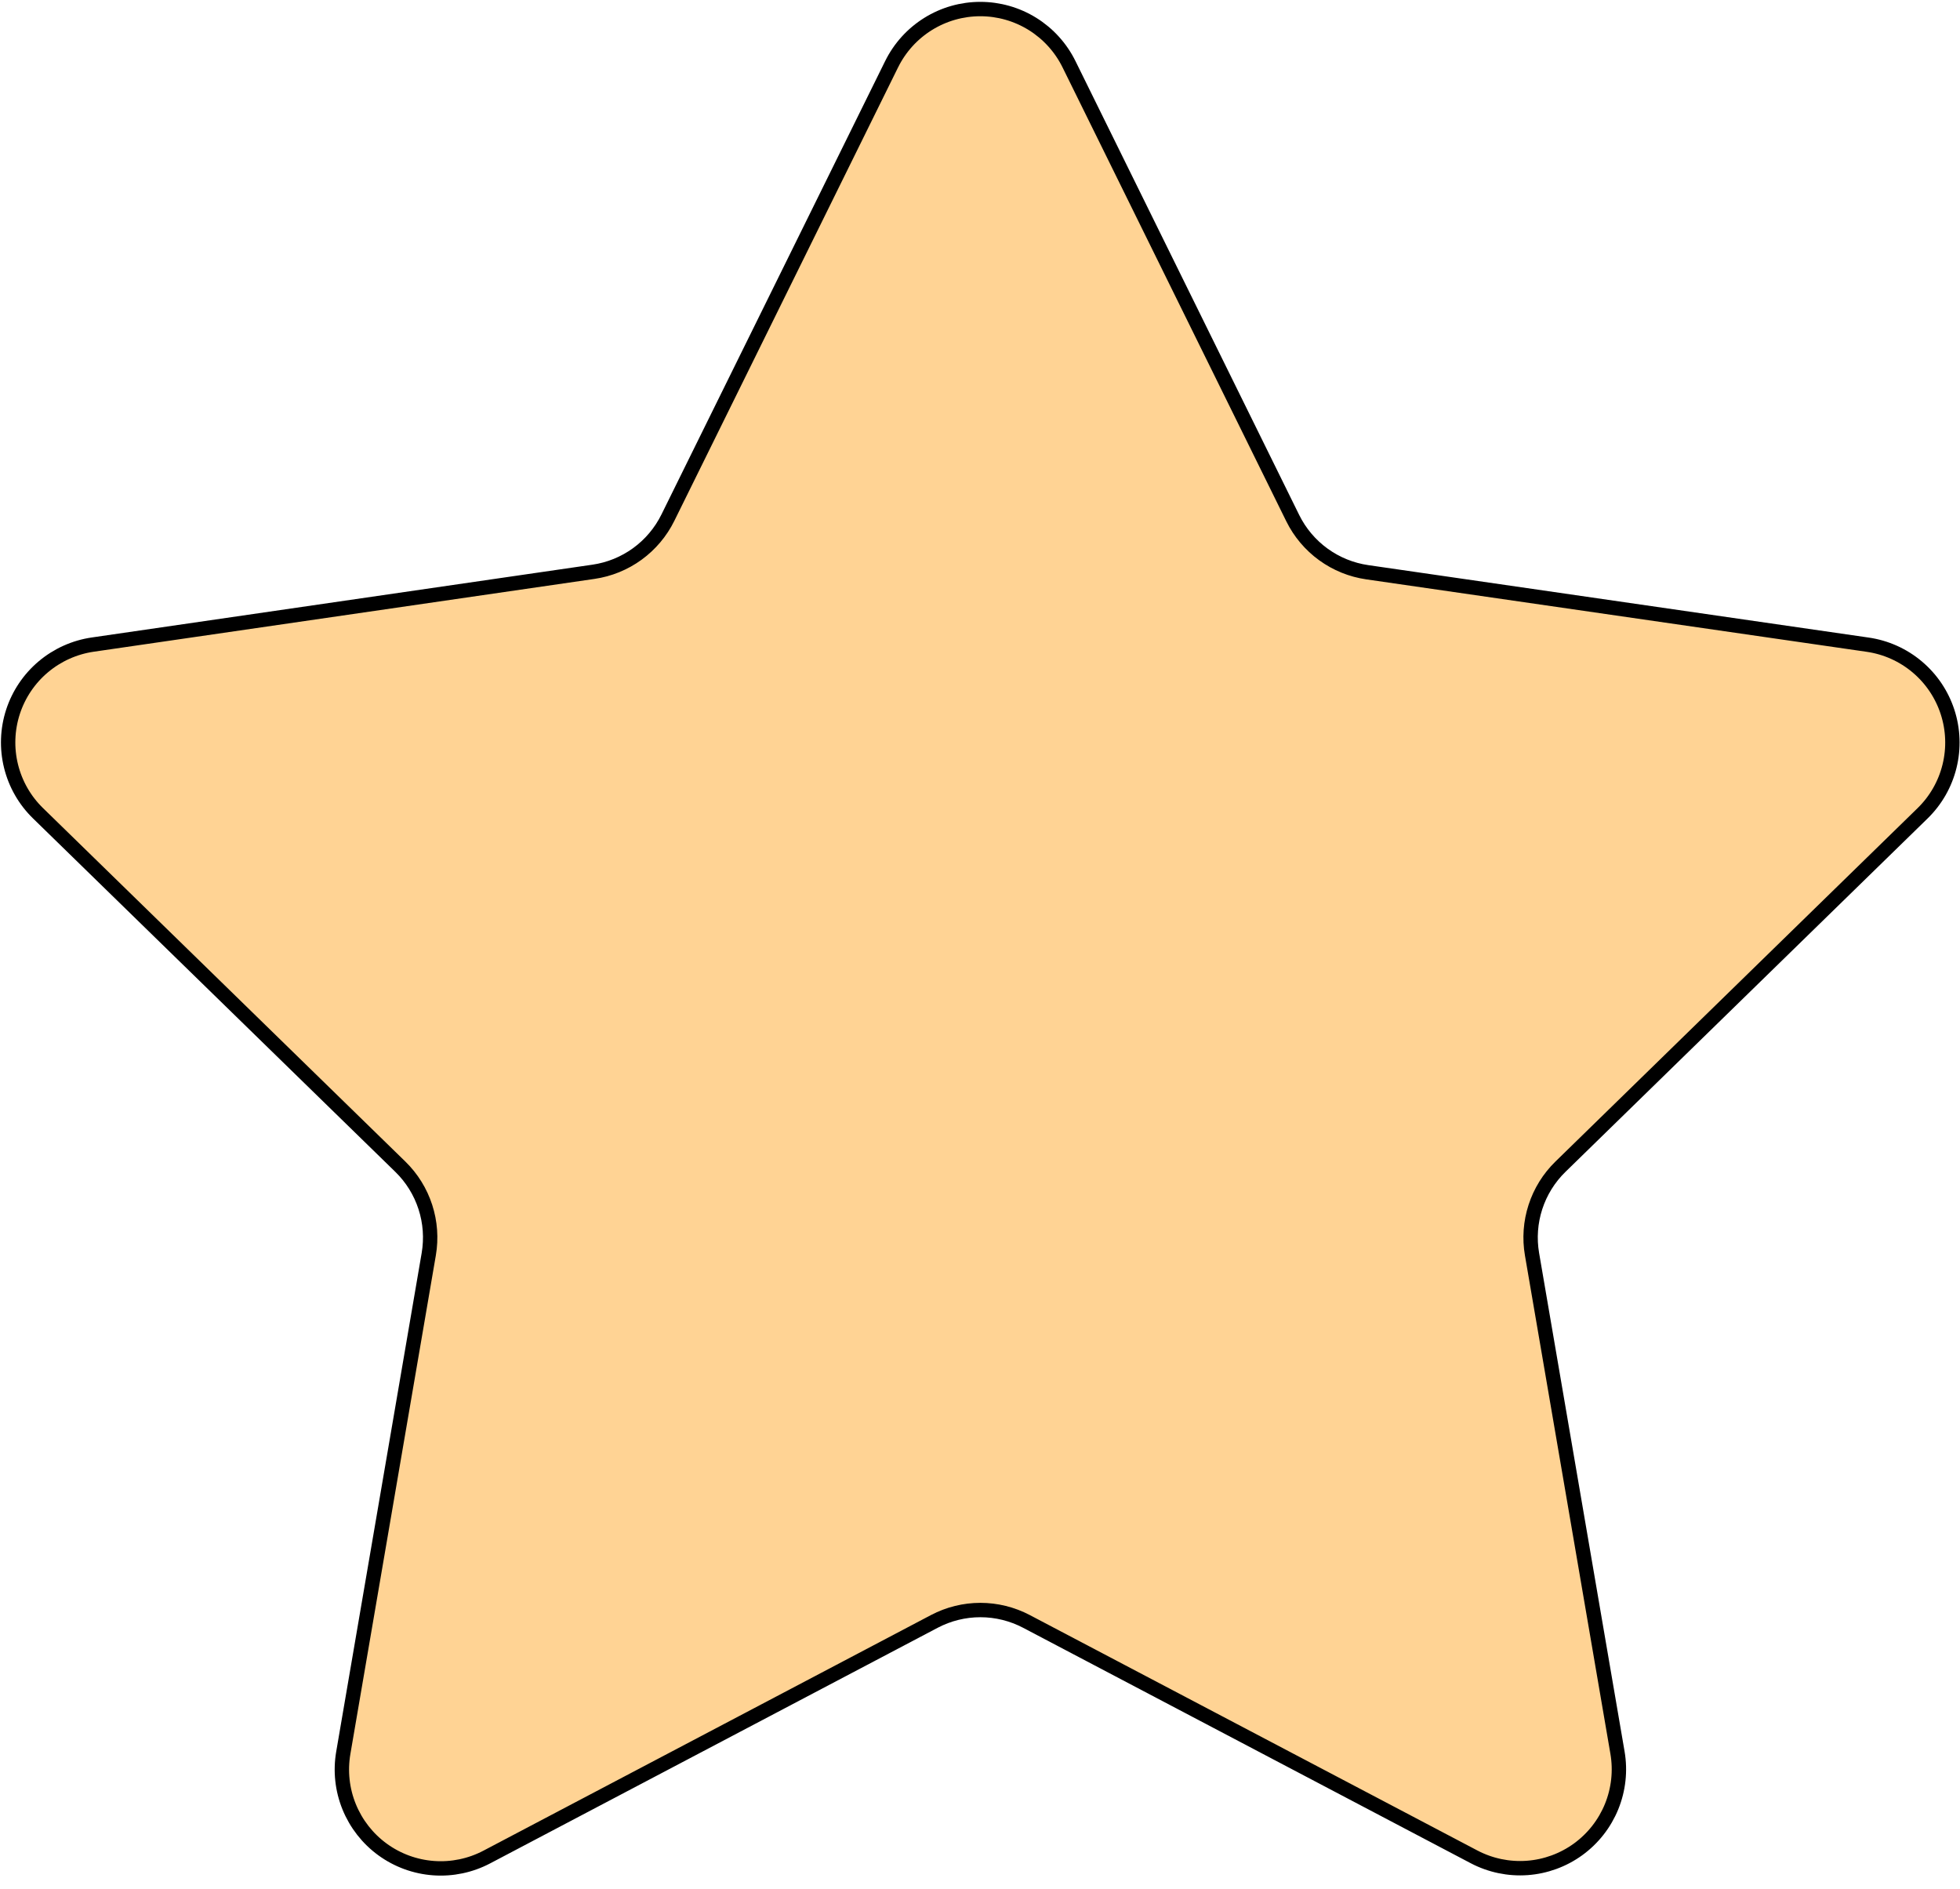 <svg width="138" height="133" viewBox="0 0 138 133" fill="none" xmlns="http://www.w3.org/2000/svg">
<path d="M62.779 4.516L47.023 36.445C46.523 37.457 45.785 38.332 44.872 38.996C43.959 39.659 42.899 40.09 41.782 40.252L6.535 45.376C5.25 45.562 4.042 46.105 3.049 46.941C2.055 47.778 1.316 48.876 0.914 50.111C0.513 51.347 0.465 52.67 0.776 53.931C1.087 55.192 1.744 56.341 2.674 57.247L28.187 82.131C28.995 82.919 29.599 83.891 29.947 84.964C30.296 86.037 30.378 87.178 30.188 88.29L24.171 123.39C23.951 124.67 24.094 125.987 24.584 127.19C25.074 128.393 25.89 129.436 26.941 130.199C27.992 130.962 29.236 131.416 30.532 131.509C31.828 131.603 33.124 131.331 34.273 130.727L65.787 114.139C66.786 113.614 67.898 113.339 69.027 113.339C70.156 113.339 71.269 113.614 72.268 114.139L103.782 130.712C104.932 131.317 106.228 131.588 107.524 131.495C108.819 131.401 110.063 130.947 111.114 130.184C112.165 129.42 112.981 128.378 113.471 127.175C113.96 125.971 114.104 124.655 113.884 123.375L107.867 88.292C107.676 87.18 107.758 86.038 108.107 84.965C108.455 83.892 109.059 82.92 109.867 82.132L135.364 57.255C136.294 56.349 136.952 55.199 137.262 53.938C137.573 52.677 137.525 51.354 137.123 50.119C136.721 48.883 135.982 47.785 134.988 46.948C133.995 46.111 132.787 45.569 131.501 45.383L96.271 40.284C95.152 40.123 94.089 39.692 93.174 39.028C92.259 38.364 91.519 37.487 91.019 36.473L75.265 4.518C74.69 3.353 73.801 2.372 72.698 1.686C71.594 1 70.321 0.637 69.022 0.637C67.723 0.637 66.45 1 65.347 1.686C64.243 2.372 63.354 3.353 62.779 4.518" fill="#FFD394"/>
<path d="M62.779 4.516L47.023 36.445C46.523 37.457 45.785 38.332 44.872 38.996C43.959 39.659 42.899 40.09 41.782 40.252L6.535 45.376C5.25 45.562 4.042 46.105 3.049 46.941C2.055 47.778 1.316 48.876 0.914 50.111C0.513 51.347 0.465 52.67 0.776 53.931C1.087 55.192 1.744 56.341 2.674 57.247L28.187 82.131C28.995 82.919 29.599 83.891 29.947 84.964C30.296 86.037 30.378 87.178 30.188 88.29L24.171 123.39C23.951 124.67 24.094 125.987 24.584 127.19C25.074 128.393 25.89 129.436 26.941 130.199C27.992 130.962 29.236 131.416 30.532 131.509C31.828 131.603 33.124 131.331 34.273 130.727L65.787 114.139C66.786 113.614 67.898 113.339 69.027 113.339C70.156 113.339 71.269 113.614 72.268 114.139L103.782 130.712C104.932 131.317 106.228 131.588 107.524 131.495C108.819 131.401 110.063 130.947 111.114 130.184C112.165 129.42 112.981 128.378 113.471 127.175C113.96 125.971 114.104 124.655 113.884 123.375L107.867 88.292C107.676 87.18 107.758 86.038 108.107 84.965C108.455 83.892 109.059 82.92 109.867 82.132L135.364 57.255C136.294 56.349 136.952 55.199 137.262 53.938C137.573 52.677 137.525 51.354 137.123 50.119C136.721 48.883 135.982 47.785 134.988 46.948C133.995 46.111 132.787 45.569 131.501 45.383L96.271 40.284C95.152 40.123 94.089 39.692 93.174 39.028C92.259 38.364 91.519 37.487 91.019 36.473L75.265 4.518C74.69 3.353 73.801 2.372 72.698 1.686C71.594 1 70.321 0.637 69.022 0.637C67.723 0.637 66.45 1 65.347 1.686C64.243 2.372 63.354 3.353 62.779 4.518" stroke="black" stroke-width="1.012"/>
</svg>
